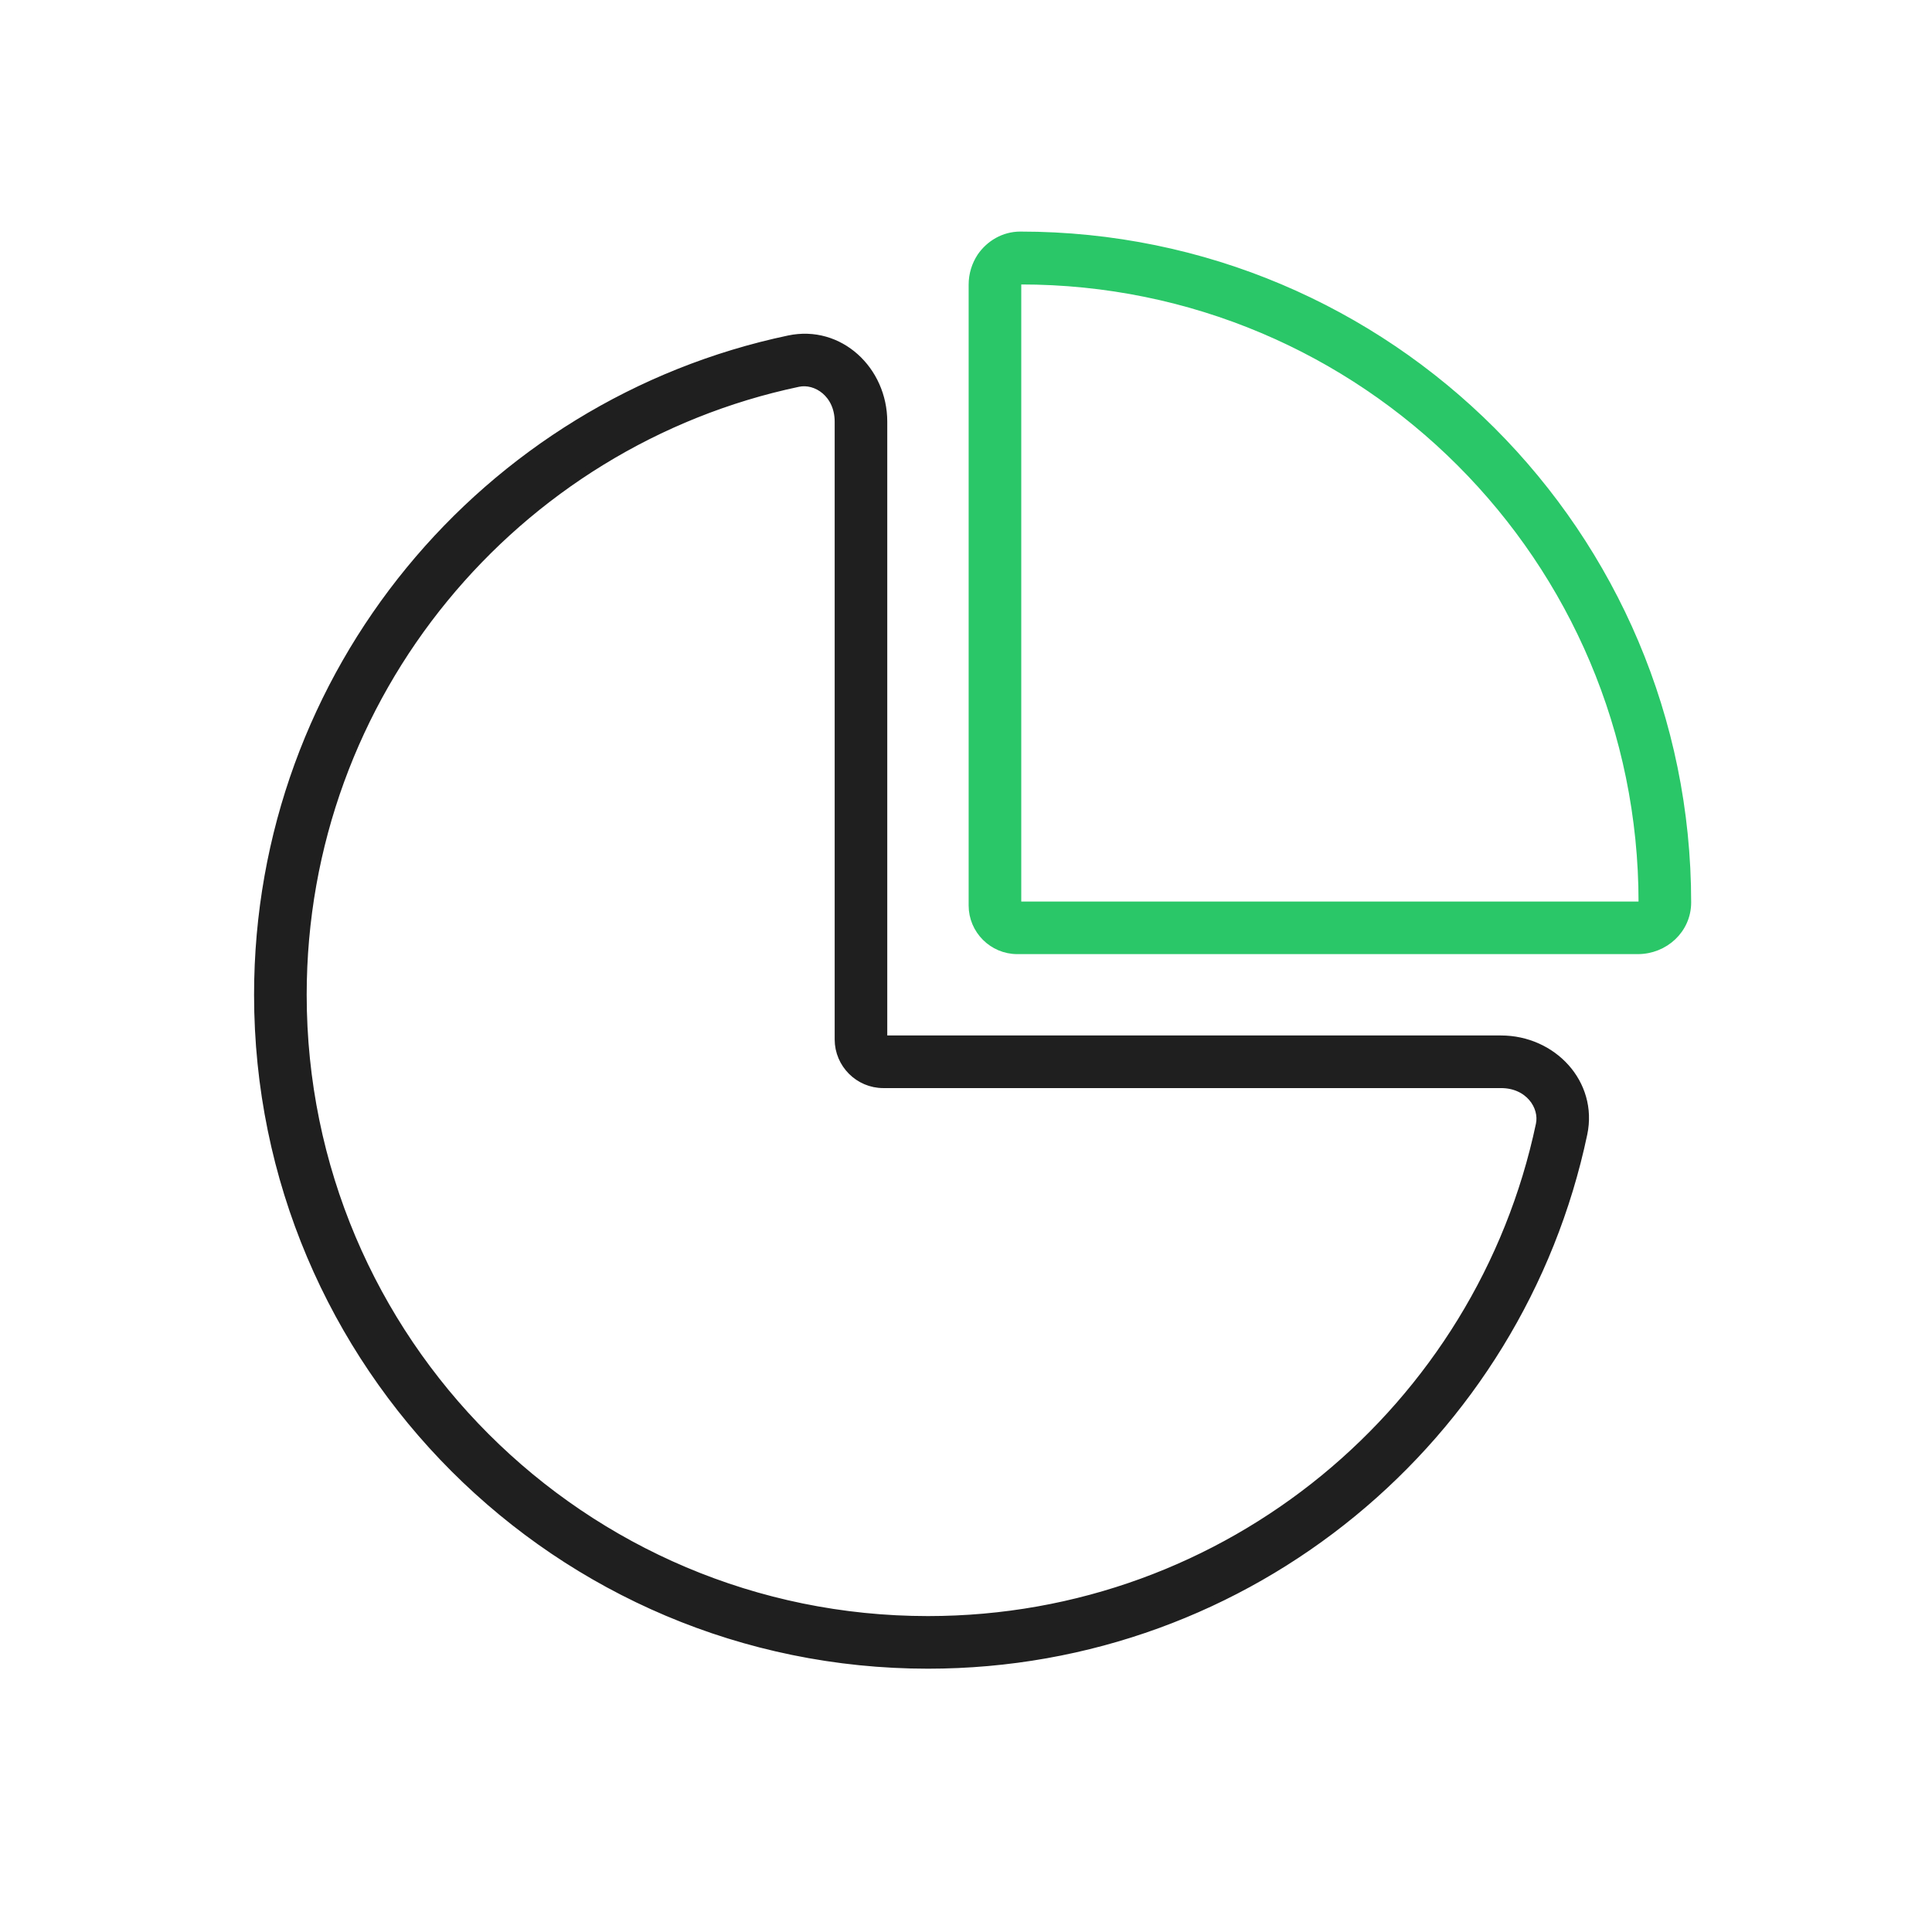 <svg width="73" height="73" viewBox="0 0 73 73" fill="none" xmlns="http://www.w3.org/2000/svg">
<path d="M37.066 9.702C36.866 10.008 36.75 10.366 36.75 10.757V34.214C36.75 35.142 37.509 35.901 38.438 35.901H61.883C62.896 35.901 63.75 35.121 63.75 34.098C63.75 20.186 52.465 8.9 38.553 8.9C37.931 8.9 37.393 9.227 37.066 9.702ZM61.883 34.214H38.438V10.767C38.438 10.693 38.459 10.651 38.49 10.62C38.501 10.609 38.511 10.598 38.522 10.598C38.522 10.598 38.532 10.598 38.553 10.598C51.537 10.588 62.062 21.114 62.062 34.098C62.062 34.108 62.062 34.119 62.062 34.129C62.062 34.14 62.052 34.15 62.041 34.161C62.01 34.193 61.957 34.214 61.894 34.214H61.883Z" fill="#2AC768" stroke="#2AC768" stroke-width="0.3"/>
<path d="M31.688 39.275C31.688 40.203 32.447 40.963 33.375 40.963H56.715C57.77 40.963 58.329 41.807 58.181 42.492C55.924 53.187 46.422 61.213 35.062 61.213C22.016 61.213 11.438 50.635 11.438 37.588C11.438 26.228 19.464 16.725 30.158 14.468C30.844 14.321 31.688 14.88 31.688 15.934V39.275ZM33.375 15.934C33.375 13.983 31.719 12.422 29.81 12.823C18.346 15.238 9.75 25.406 9.75 37.588C9.75 51.563 21.088 62.901 35.062 62.901C47.244 62.901 57.411 54.305 59.827 42.84C60.227 40.931 58.666 39.275 56.715 39.275H35.062H33.375V37.588V15.934Z" fill="#1F1F1F" stroke="#1F1F1F" stroke-width="0.3"/>
</svg>
